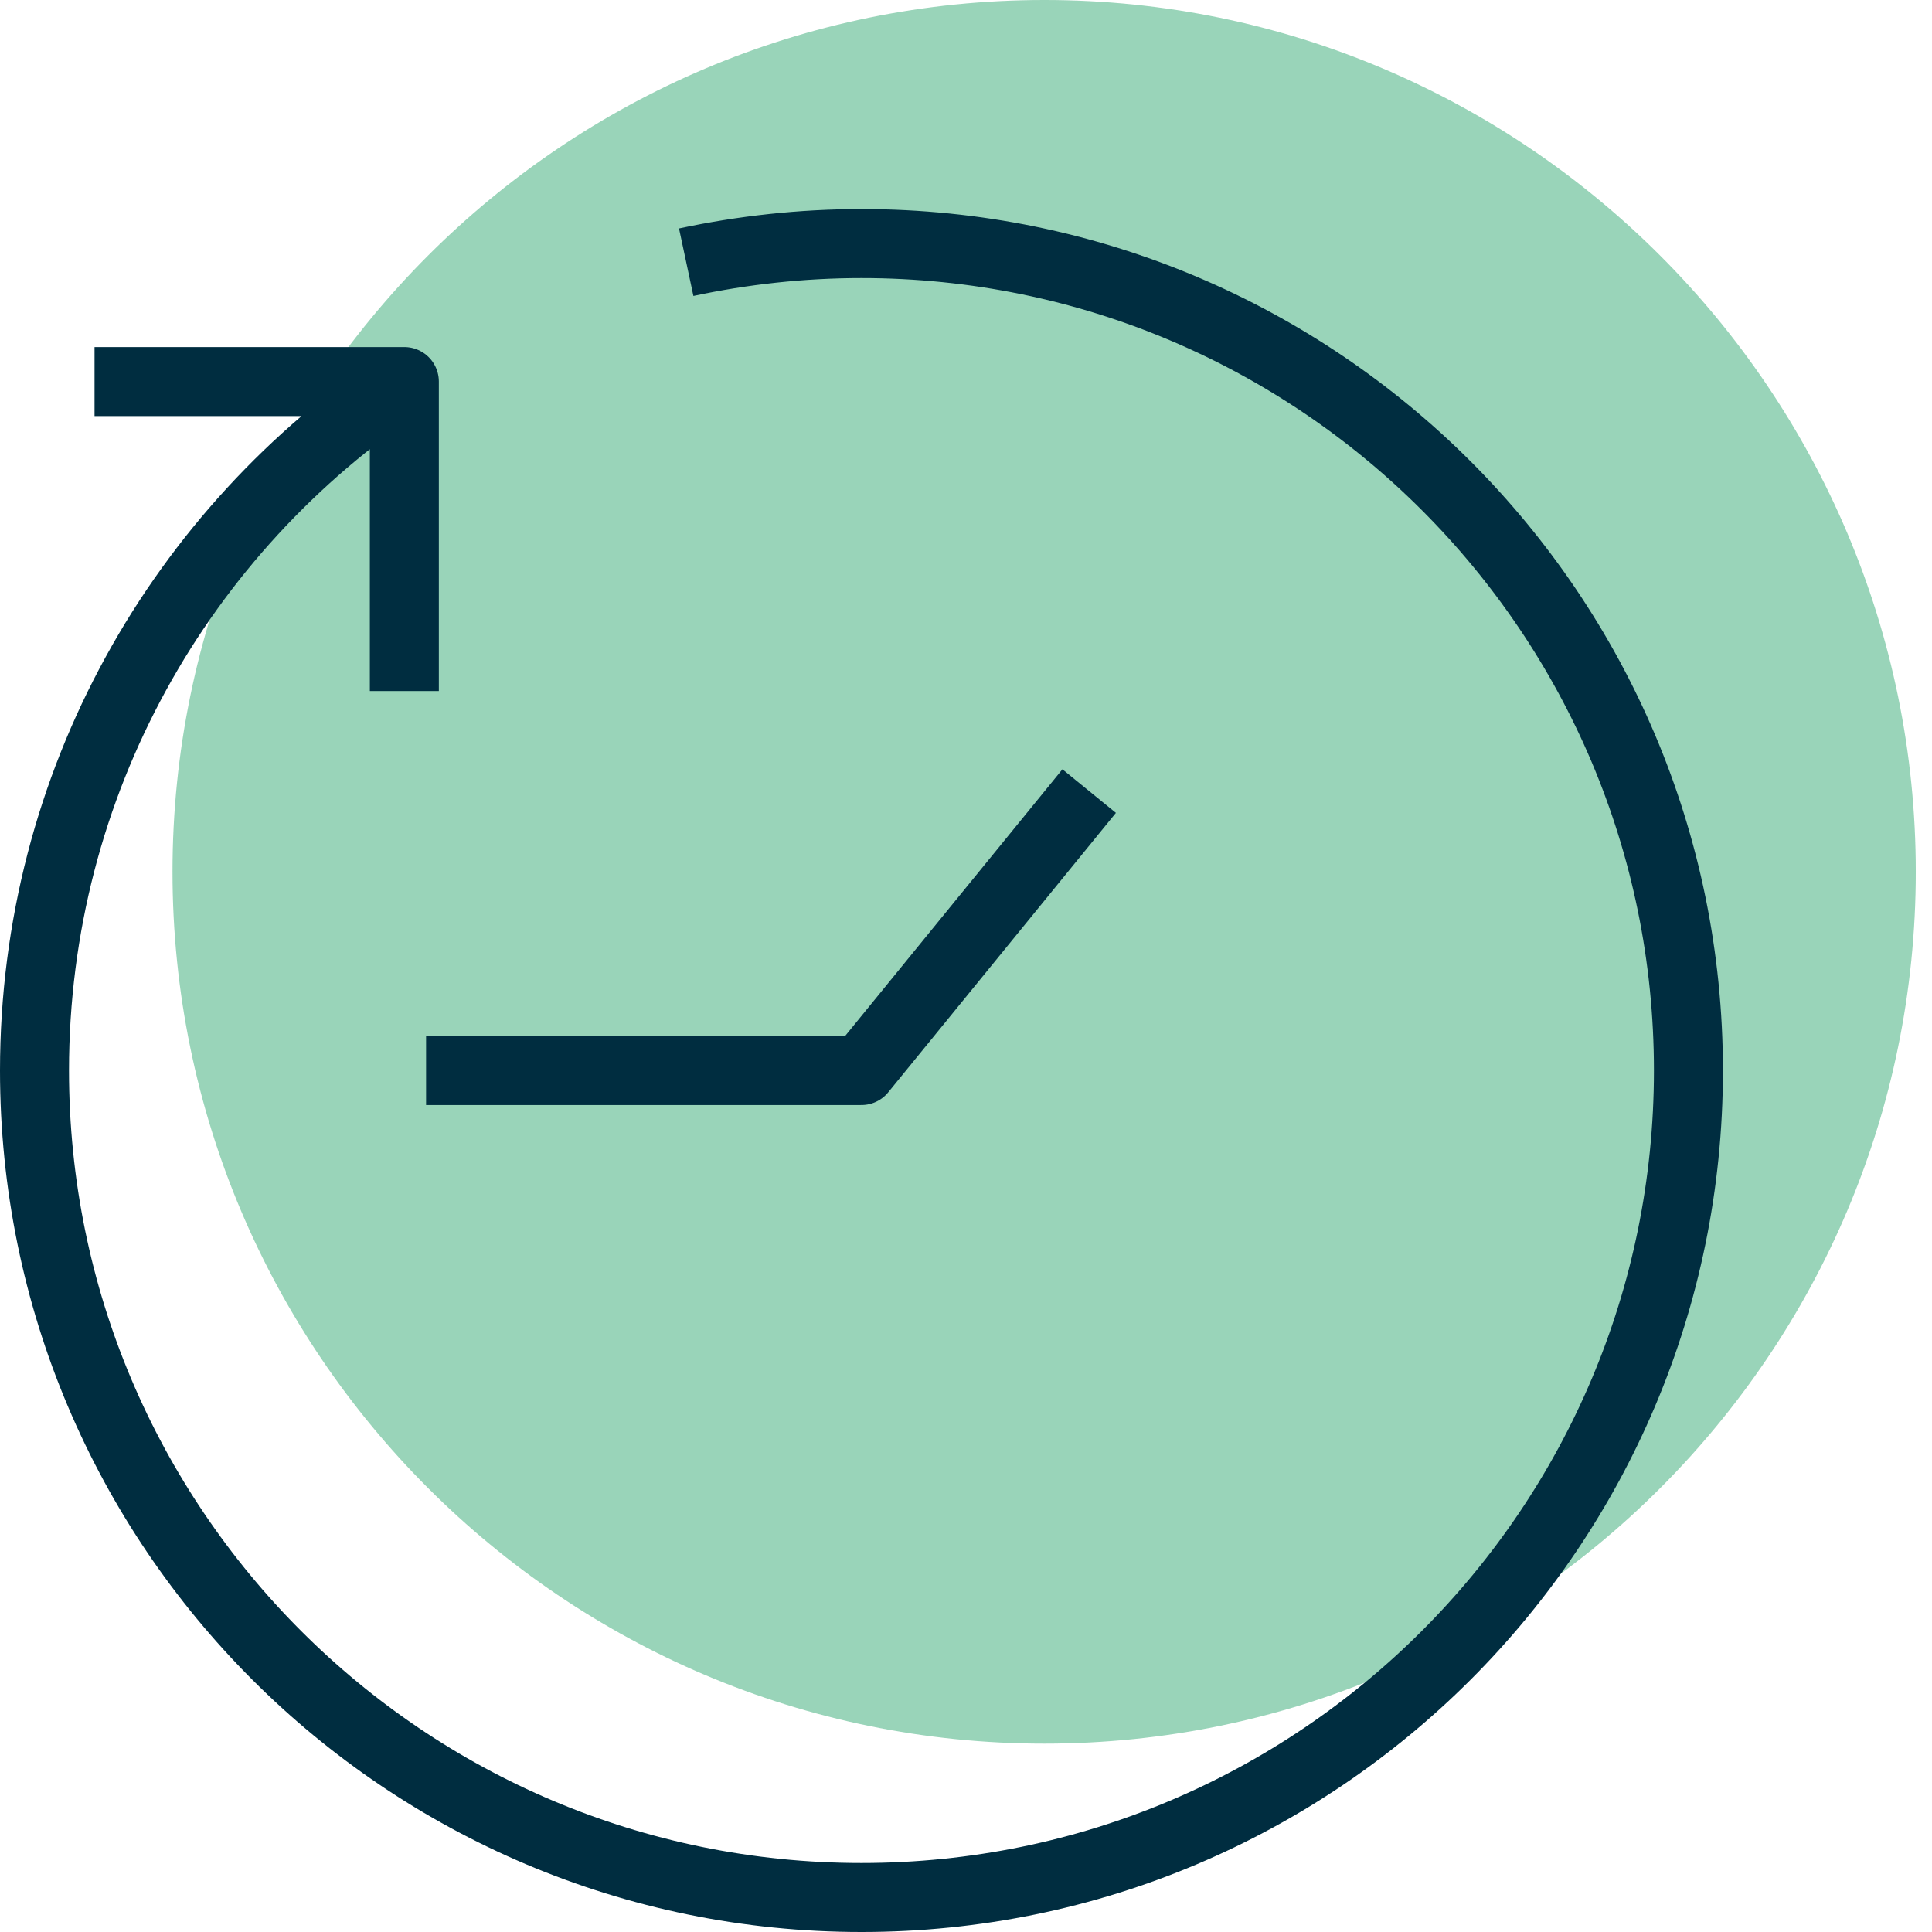 <svg xmlns="http://www.w3.org/2000/svg" xmlns:xlink="http://www.w3.org/1999/xlink" x="0px" y="0px" width="56px" height="56px" viewBox="0 0 56 56" xml:space="preserve">    <path opacity="0.6" fill="#55B78A" d="M30.27,0C16.33,0,5,11.33,5,25.27s11.33,25.27,25.27,25.27 S55.53,39.2,55.53,25.27S44.2,0,30.27,0z"></path>    <path fill="none" stroke="#002D40" stroke-width="2" stroke-linejoin="round" stroke-miterlimit="10" d="M2.74,11.06h8.98v8.97  M19.89,7.6c1.64-0.35,3.34-0.54,5.08-0.54c13.24,0,23.97,10.73,23.97,23.97S38.21,55,24.97,55S1,44.27,1,31.03 c0-8.34,4.26-15.68,10.72-19.97 M12.35,31.03h12.62l6.6-8.1"></path></svg>